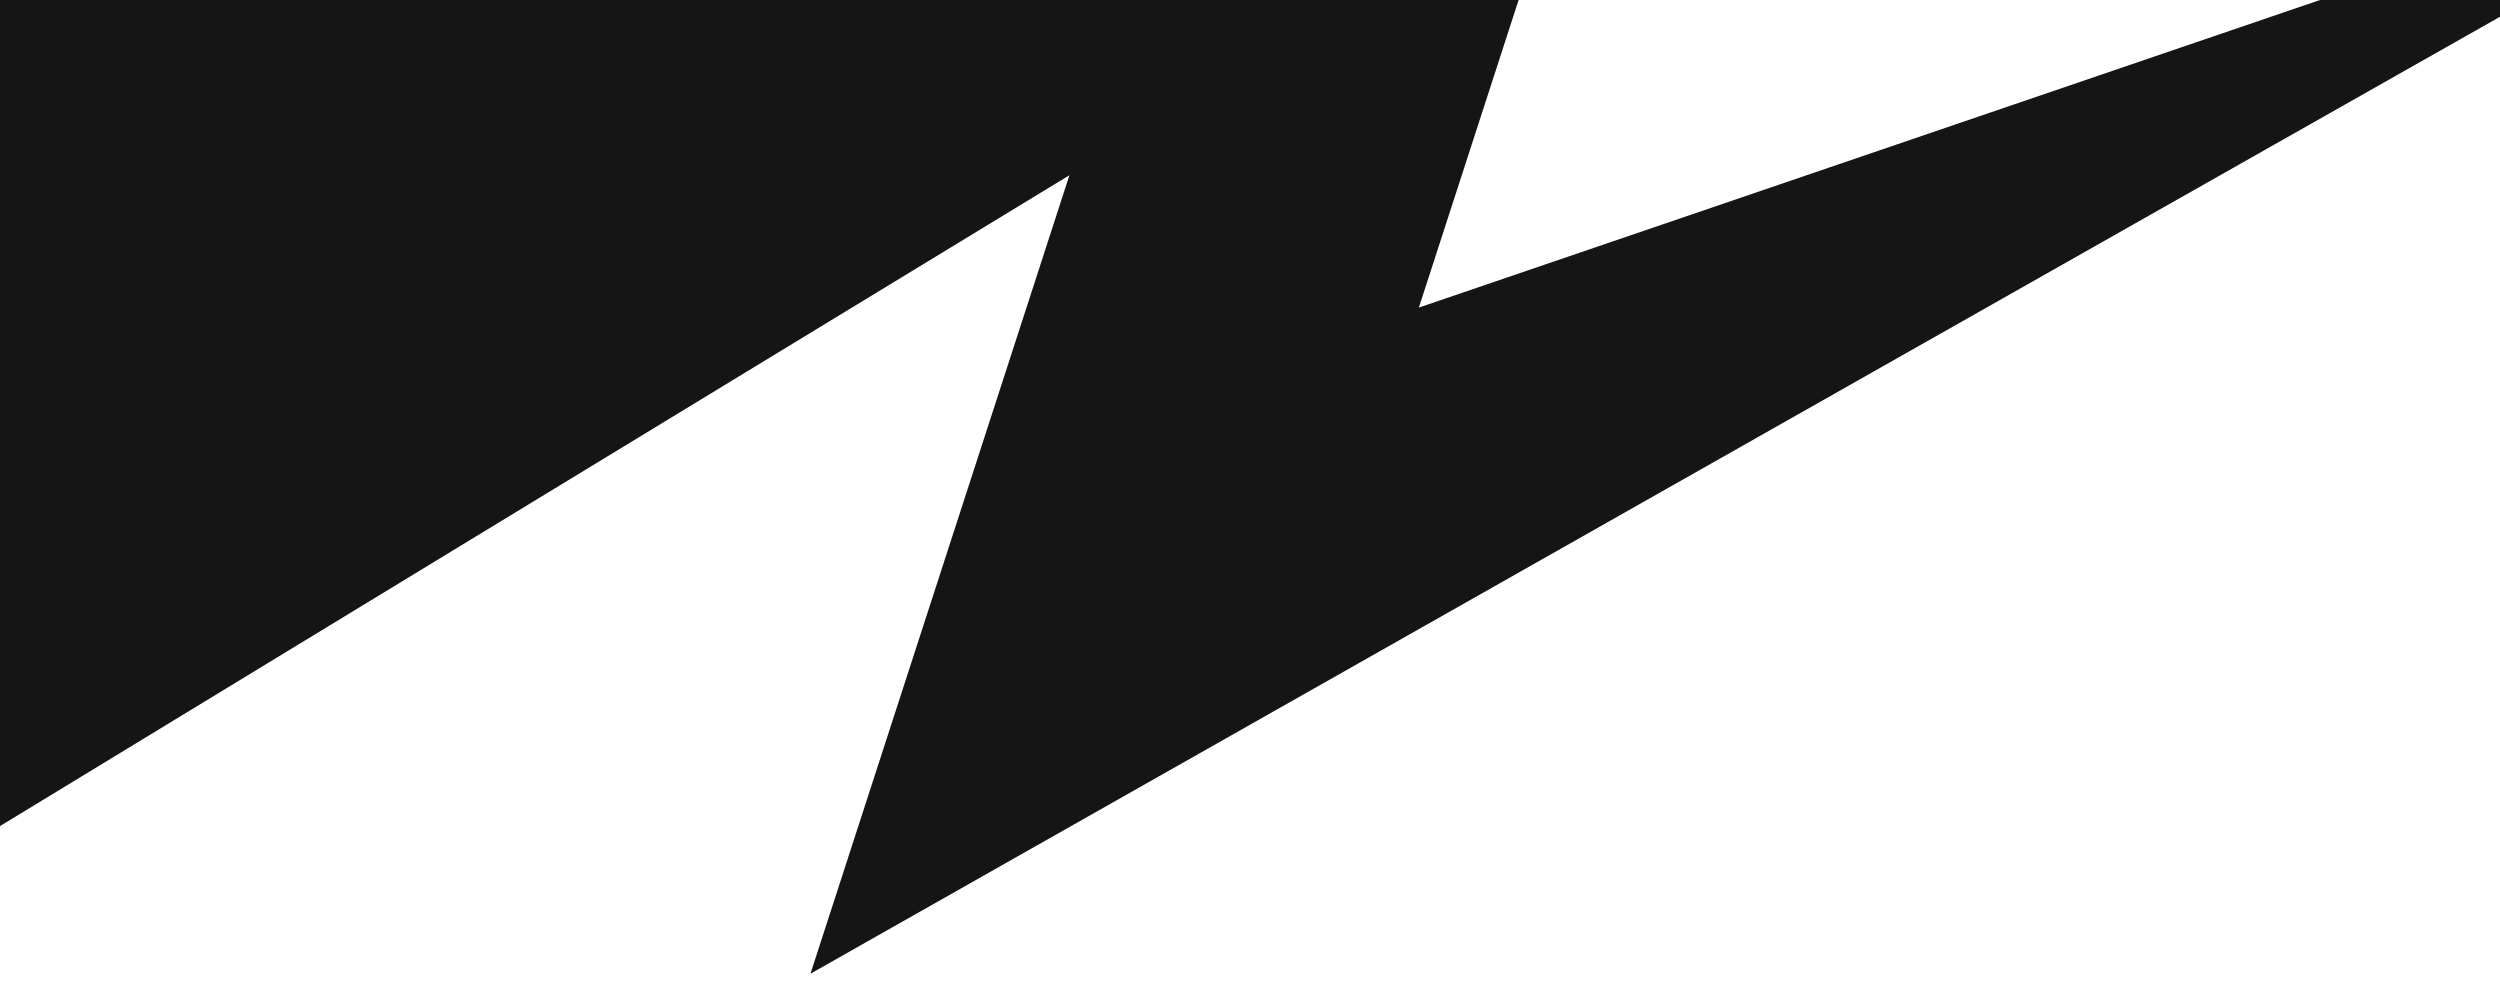 <svg width="1900" height="747" viewBox="0 0 1900 747" fill="none" xmlns="http://www.w3.org/2000/svg">
<path d="M2164.03 -136.811L615.944 740.019L812.761 133.172L-195.765 746.969C-252.114 711.33 -820.309 353.2 -819.753 352.32C-819.196 351.439 -282.466 -497.196 -282.466 -497.196L233.967 -594.06L59.149 -88.506L1244.8 -279.514L1078.33 233.758L2164.03 -136.811Z" fill="#151515"/>
</svg>
